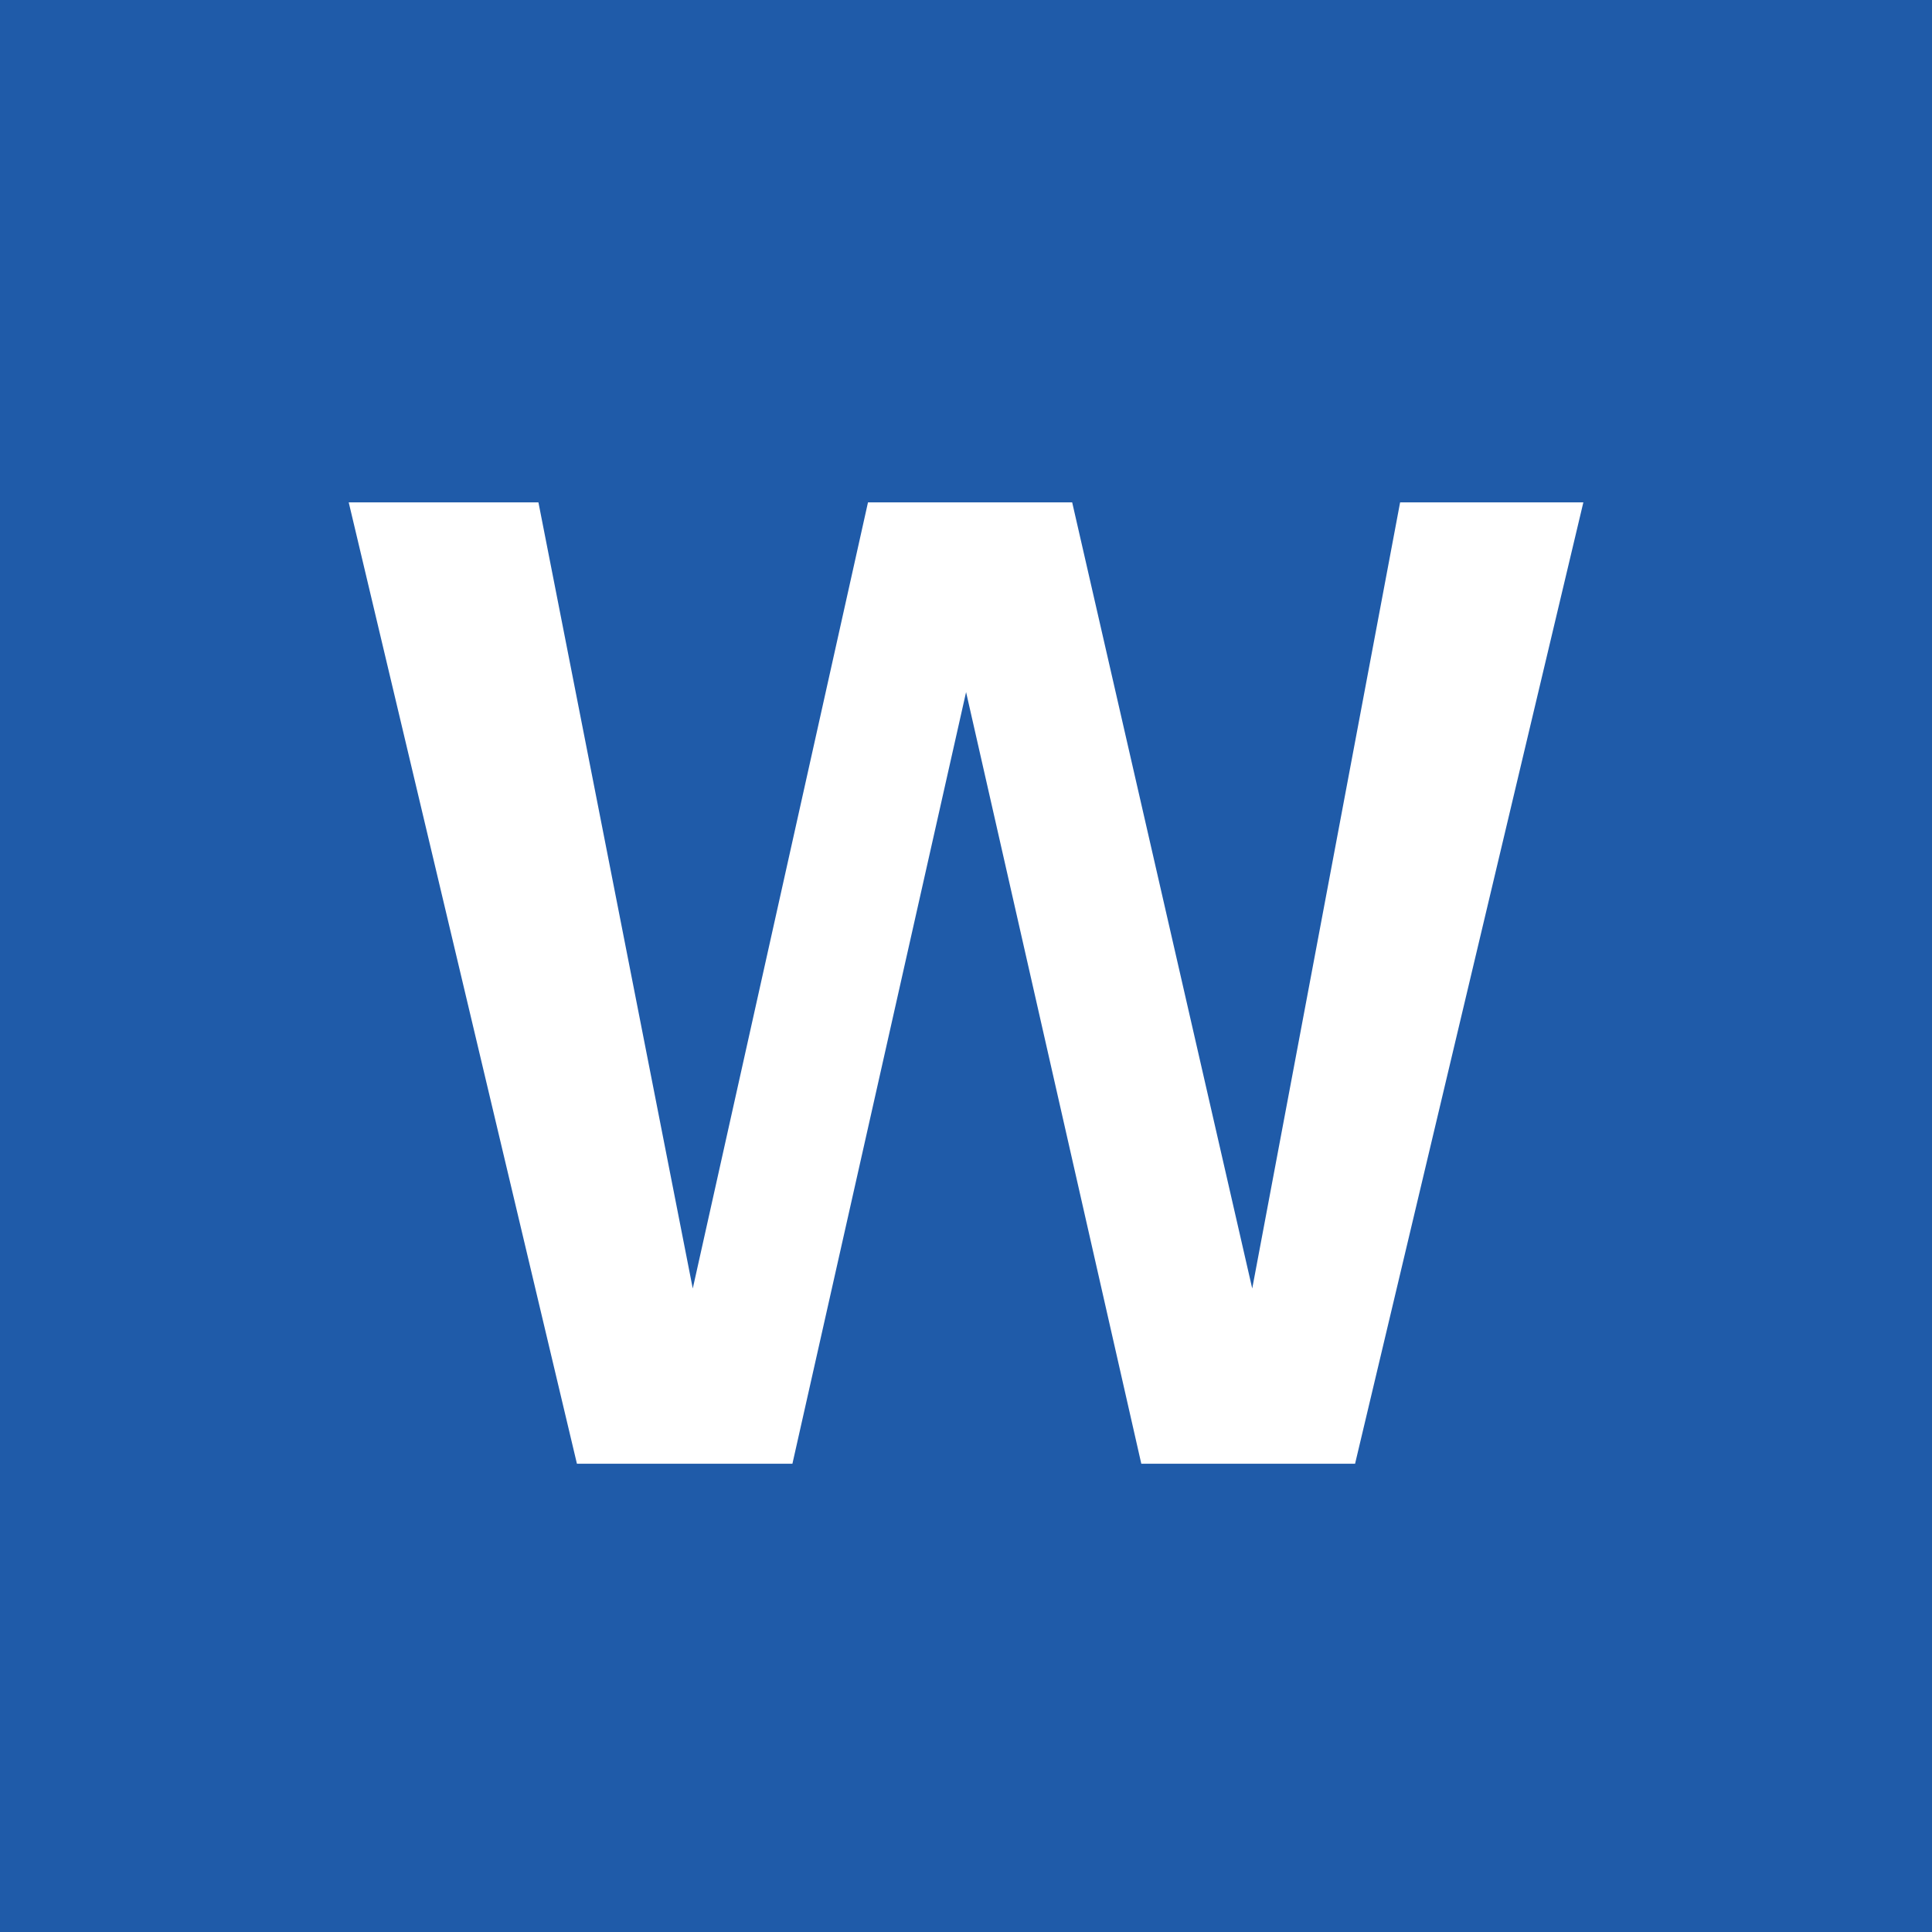 <svg id="组件_268_1" data-name="组件 268 – 1" xmlns="http://www.w3.org/2000/svg" width="26" height="26" viewBox="0 0 26 26">
  <rect id="矩形_6823" data-name="矩形 6823" width="26" height="26" fill="#1f5ba9"/>
  <path id="路径_12055" data-name="路径 12055" d="M1011.469,306.154h2.553l2.077,10.579,2.358-10.579h2.748l2.423,10.579,1.99-10.579h2.466l-3.072,12.937h-2.877l-2.358-10.384-2.337,10.384h-2.9Z" transform="translate(-1006.776 -299.393)" fill="#fff"/>
</svg>
